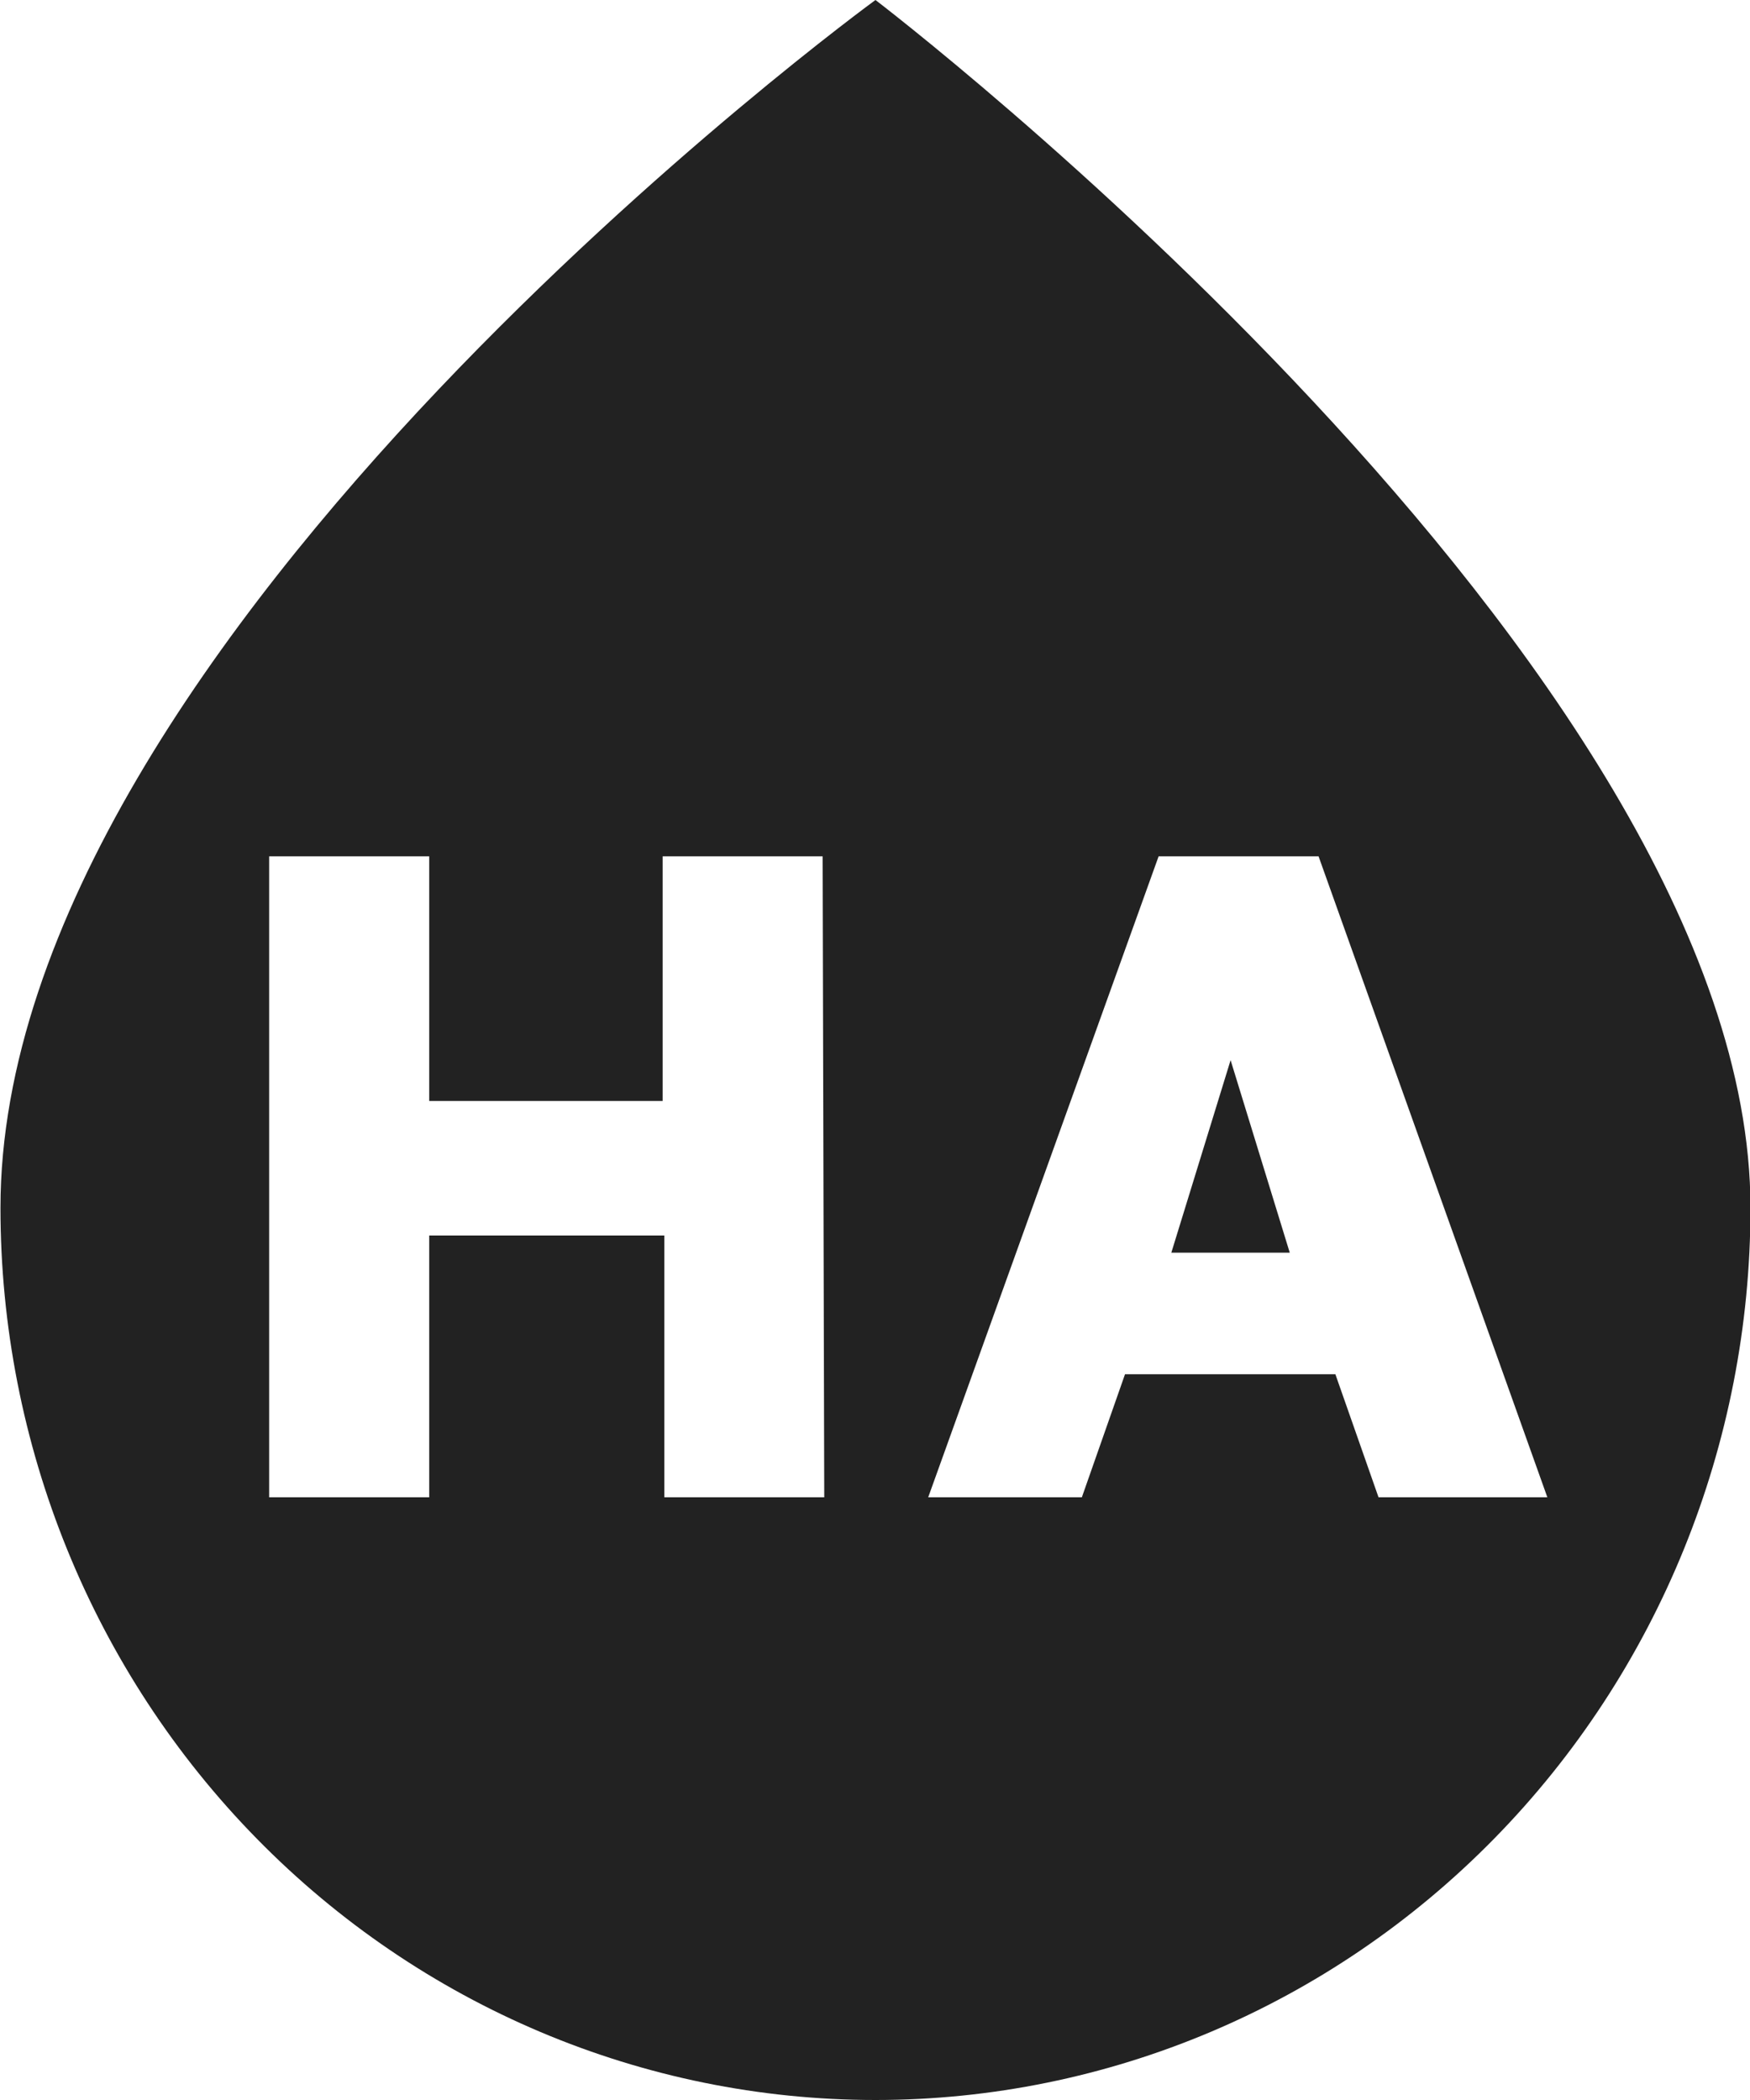 <?xml version="1.0" encoding="UTF-8"?> <svg xmlns="http://www.w3.org/2000/svg" width="15" height="18" viewBox="0 0 15 18" fill="none"><g clip-path="url(#clip0_411_5920)"><path d="M7.504 0C7.504 0 0.004 5.466 0.004 10.353C0.004 12.381 0.794 14.326 2.201 15.76C3.607 17.194 5.515 18 7.504 18C9.493 18 11.401 17.194 12.807 15.76C14.214 14.326 15.004 12.381 15.004 10.353C15.004 5.718 7.504 0 7.504 0ZM7.065 12.834H5.694V10.59H3.679V12.834H2.307V7.34H3.679V9.437H5.68V7.34H7.051L7.065 12.834ZM11.816 12.834L11.446 11.779H9.643L9.273 12.834H7.956L9.931 7.34H11.302L13.263 12.834H11.816ZM10.04 10.737H11.055L10.548 9.087L10.04 10.737Z" fill="#222222"></path></g><defs><clipPath id="clip0_411_5920"><rect width="15" height="18" fill="white"></rect></clipPath></defs></svg> 